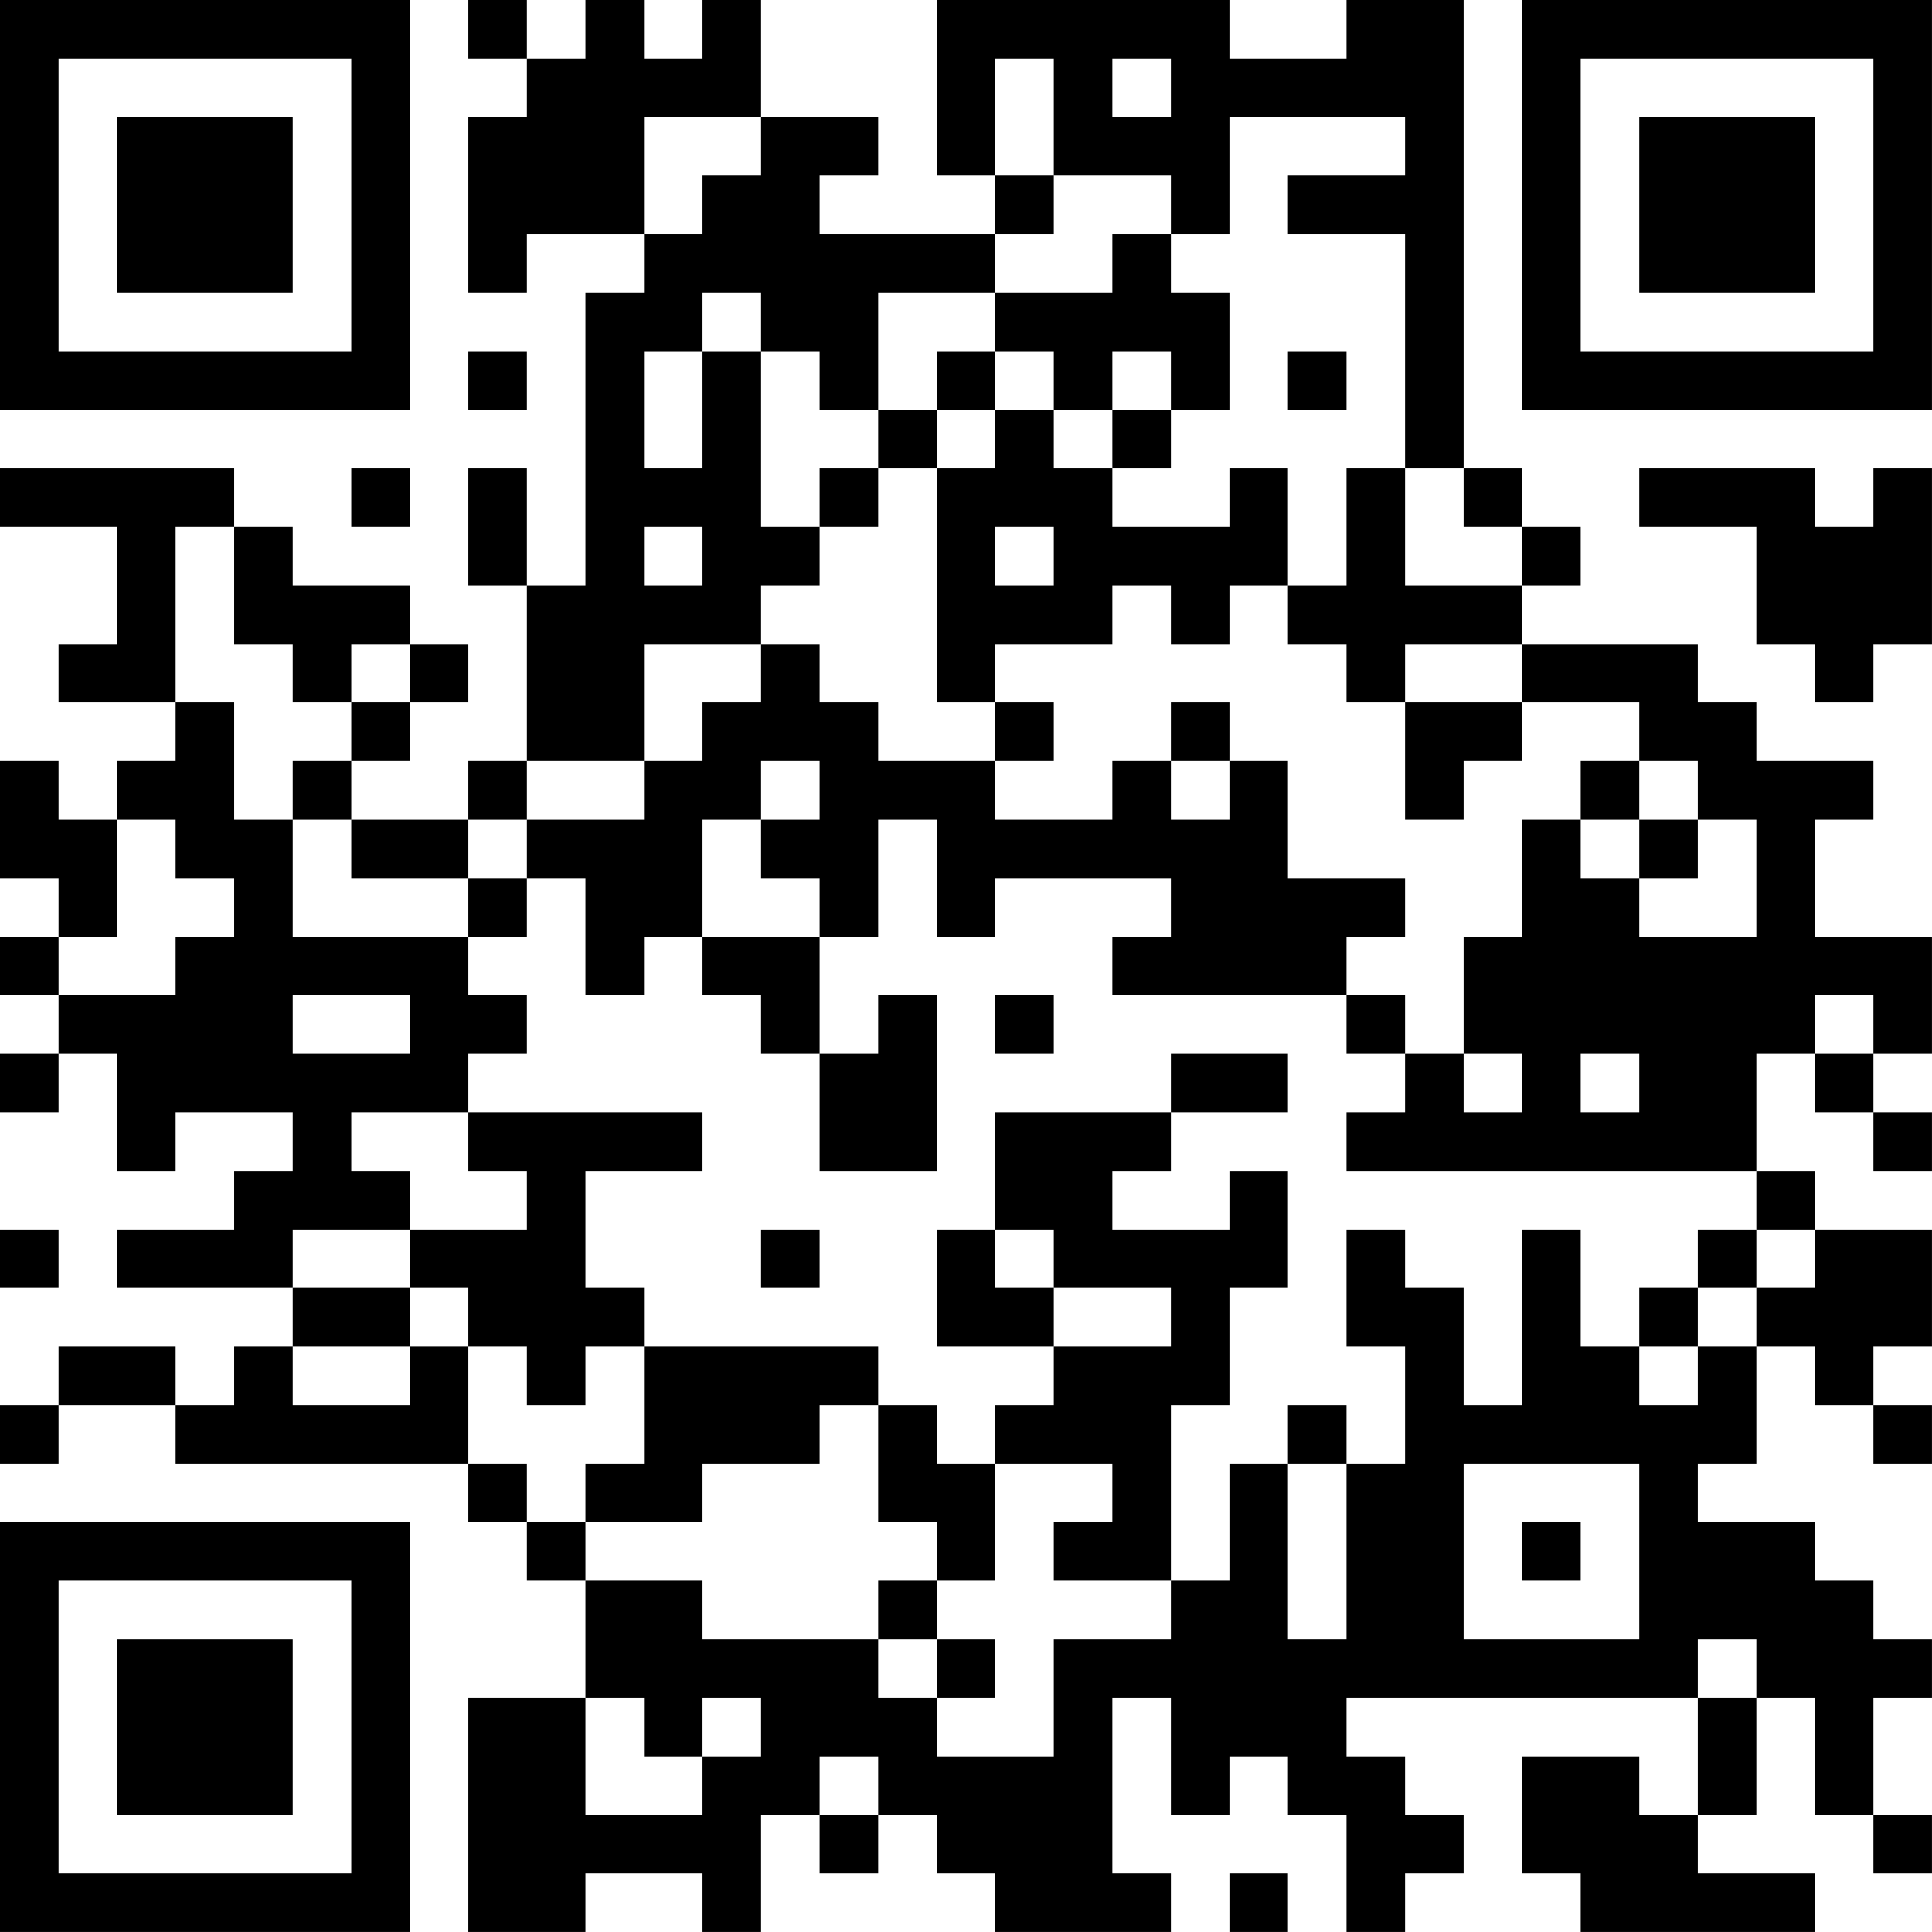 <?xml version="1.0" encoding="UTF-8"?>
<svg xmlns="http://www.w3.org/2000/svg" version="1.1" width="400" height="400" viewBox="0 0 400 400"><rect x="0" y="0" width="400" height="400" fill="#ffffff"/><g transform="scale(12.121)"><g transform="translate(0,0)"><path fill-rule="evenodd" d="M8 0L8 1L9 1L9 2L8 2L8 5L9 5L9 4L11 4L11 5L10 5L10 10L9 10L9 8L8 8L8 10L9 10L9 13L8 13L8 14L6 14L6 13L7 13L7 12L8 12L8 11L7 11L7 10L5 10L5 9L4 9L4 8L0 8L0 9L2 9L2 11L1 11L1 12L3 12L3 13L2 13L2 14L1 14L1 13L0 13L0 15L1 15L1 16L0 16L0 17L1 17L1 18L0 18L0 19L1 19L1 18L2 18L2 20L3 20L3 19L5 19L5 20L4 20L4 21L2 21L2 22L5 22L5 23L4 23L4 24L3 24L3 23L1 23L1 24L0 24L0 25L1 25L1 24L3 24L3 25L8 25L8 26L9 26L9 27L10 27L10 29L8 29L8 33L10 33L10 32L12 32L12 33L13 33L13 31L14 31L14 32L15 32L15 31L16 31L16 32L17 32L17 33L20 33L20 32L19 32L19 29L20 29L20 31L21 31L21 30L22 30L22 31L23 31L23 33L24 33L24 32L25 32L25 31L24 31L24 30L23 30L23 29L29 29L29 31L28 31L28 30L26 30L26 32L27 32L27 33L31 33L31 32L29 32L29 31L30 31L30 29L31 29L31 31L32 31L32 32L33 32L33 31L32 31L32 29L33 29L33 28L32 28L32 27L31 27L31 26L29 26L29 25L30 25L30 23L31 23L31 24L32 24L32 25L33 25L33 24L32 24L32 23L33 23L33 21L31 21L31 20L30 20L30 18L31 18L31 19L32 19L32 20L33 20L33 19L32 19L32 18L33 18L33 16L31 16L31 14L32 14L32 13L30 13L30 12L29 12L29 11L26 11L26 10L27 10L27 9L26 9L26 8L25 8L25 0L23 0L23 1L21 1L21 0L16 0L16 3L17 3L17 4L14 4L14 3L15 3L15 2L13 2L13 0L12 0L12 1L11 1L11 0L10 0L10 1L9 1L9 0ZM17 1L17 3L18 3L18 4L17 4L17 5L15 5L15 7L14 7L14 6L13 6L13 5L12 5L12 6L11 6L11 8L12 8L12 6L13 6L13 9L14 9L14 10L13 10L13 11L11 11L11 13L9 13L9 14L8 14L8 15L6 15L6 14L5 14L5 13L6 13L6 12L7 12L7 11L6 11L6 12L5 12L5 11L4 11L4 9L3 9L3 12L4 12L4 14L5 14L5 16L8 16L8 17L9 17L9 18L8 18L8 19L6 19L6 20L7 20L7 21L5 21L5 22L7 22L7 23L5 23L5 24L7 24L7 23L8 23L8 25L9 25L9 26L10 26L10 27L12 27L12 28L15 28L15 29L16 29L16 30L18 30L18 28L20 28L20 27L21 27L21 25L22 25L22 28L23 28L23 25L24 25L24 23L23 23L23 21L24 21L24 22L25 22L25 24L26 24L26 21L27 21L27 23L28 23L28 24L29 24L29 23L30 23L30 22L31 22L31 21L30 21L30 20L23 20L23 19L24 19L24 18L25 18L25 19L26 19L26 18L25 18L25 16L26 16L26 14L27 14L27 15L28 15L28 16L30 16L30 14L29 14L29 13L28 13L28 12L26 12L26 11L24 11L24 12L23 12L23 11L22 11L22 10L23 10L23 8L24 8L24 10L26 10L26 9L25 9L25 8L24 8L24 4L22 4L22 3L24 3L24 2L21 2L21 4L20 4L20 3L18 3L18 1ZM19 1L19 2L20 2L20 1ZM11 2L11 4L12 4L12 3L13 3L13 2ZM19 4L19 5L17 5L17 6L16 6L16 7L15 7L15 8L14 8L14 9L15 9L15 8L16 8L16 12L17 12L17 13L15 13L15 12L14 12L14 11L13 11L13 12L12 12L12 13L11 13L11 14L9 14L9 15L8 15L8 16L9 16L9 15L10 15L10 17L11 17L11 16L12 16L12 17L13 17L13 18L14 18L14 20L16 20L16 17L15 17L15 18L14 18L14 16L15 16L15 14L16 14L16 16L17 16L17 15L20 15L20 16L19 16L19 17L23 17L23 18L24 18L24 17L23 17L23 16L24 16L24 15L22 15L22 13L21 13L21 12L20 12L20 13L19 13L19 14L17 14L17 13L18 13L18 12L17 12L17 11L19 11L19 10L20 10L20 11L21 11L21 10L22 10L22 8L21 8L21 9L19 9L19 8L20 8L20 7L21 7L21 5L20 5L20 4ZM8 6L8 7L9 7L9 6ZM17 6L17 7L16 7L16 8L17 8L17 7L18 7L18 8L19 8L19 7L20 7L20 6L19 6L19 7L18 7L18 6ZM22 6L22 7L23 7L23 6ZM6 8L6 9L7 9L7 8ZM28 8L28 9L30 9L30 11L31 11L31 12L32 12L32 11L33 11L33 8L32 8L32 9L31 9L31 8ZM11 9L11 10L12 10L12 9ZM17 9L17 10L18 10L18 9ZM24 12L24 14L25 14L25 13L26 13L26 12ZM13 13L13 14L12 14L12 16L14 16L14 15L13 15L13 14L14 14L14 13ZM20 13L20 14L21 14L21 13ZM27 13L27 14L28 14L28 15L29 15L29 14L28 14L28 13ZM2 14L2 16L1 16L1 17L3 17L3 16L4 16L4 15L3 15L3 14ZM5 17L5 18L7 18L7 17ZM17 17L17 18L18 18L18 17ZM31 17L31 18L32 18L32 17ZM20 18L20 19L17 19L17 21L16 21L16 23L18 23L18 24L17 24L17 25L16 25L16 24L15 24L15 23L11 23L11 22L10 22L10 20L12 20L12 19L8 19L8 20L9 20L9 21L7 21L7 22L8 22L8 23L9 23L9 24L10 24L10 23L11 23L11 25L10 25L10 26L12 26L12 25L14 25L14 24L15 24L15 26L16 26L16 27L15 27L15 28L16 28L16 29L17 29L17 28L16 28L16 27L17 27L17 25L19 25L19 26L18 26L18 27L20 27L20 24L21 24L21 22L22 22L22 20L21 20L21 21L19 21L19 20L20 20L20 19L22 19L22 18ZM27 18L27 19L28 19L28 18ZM0 21L0 22L1 22L1 21ZM13 21L13 22L14 22L14 21ZM17 21L17 22L18 22L18 23L20 23L20 22L18 22L18 21ZM29 21L29 22L28 22L28 23L29 23L29 22L30 22L30 21ZM22 24L22 25L23 25L23 24ZM25 25L25 28L28 28L28 25ZM26 26L26 27L27 27L27 26ZM29 28L29 29L30 29L30 28ZM10 29L10 31L12 31L12 30L13 30L13 29L12 29L12 30L11 30L11 29ZM14 30L14 31L15 31L15 30ZM21 32L21 33L22 33L22 32ZM0 0L0 7L7 7L7 0ZM1 1L1 6L6 6L6 1ZM2 2L2 5L5 5L5 2ZM26 0L26 7L33 7L33 0ZM27 1L27 6L32 6L32 1ZM28 2L28 5L31 5L31 2ZM0 26L0 33L7 33L7 26ZM1 27L1 32L6 32L6 27ZM2 28L2 31L5 31L5 28Z" fill="#000000"/></g></g></svg>
